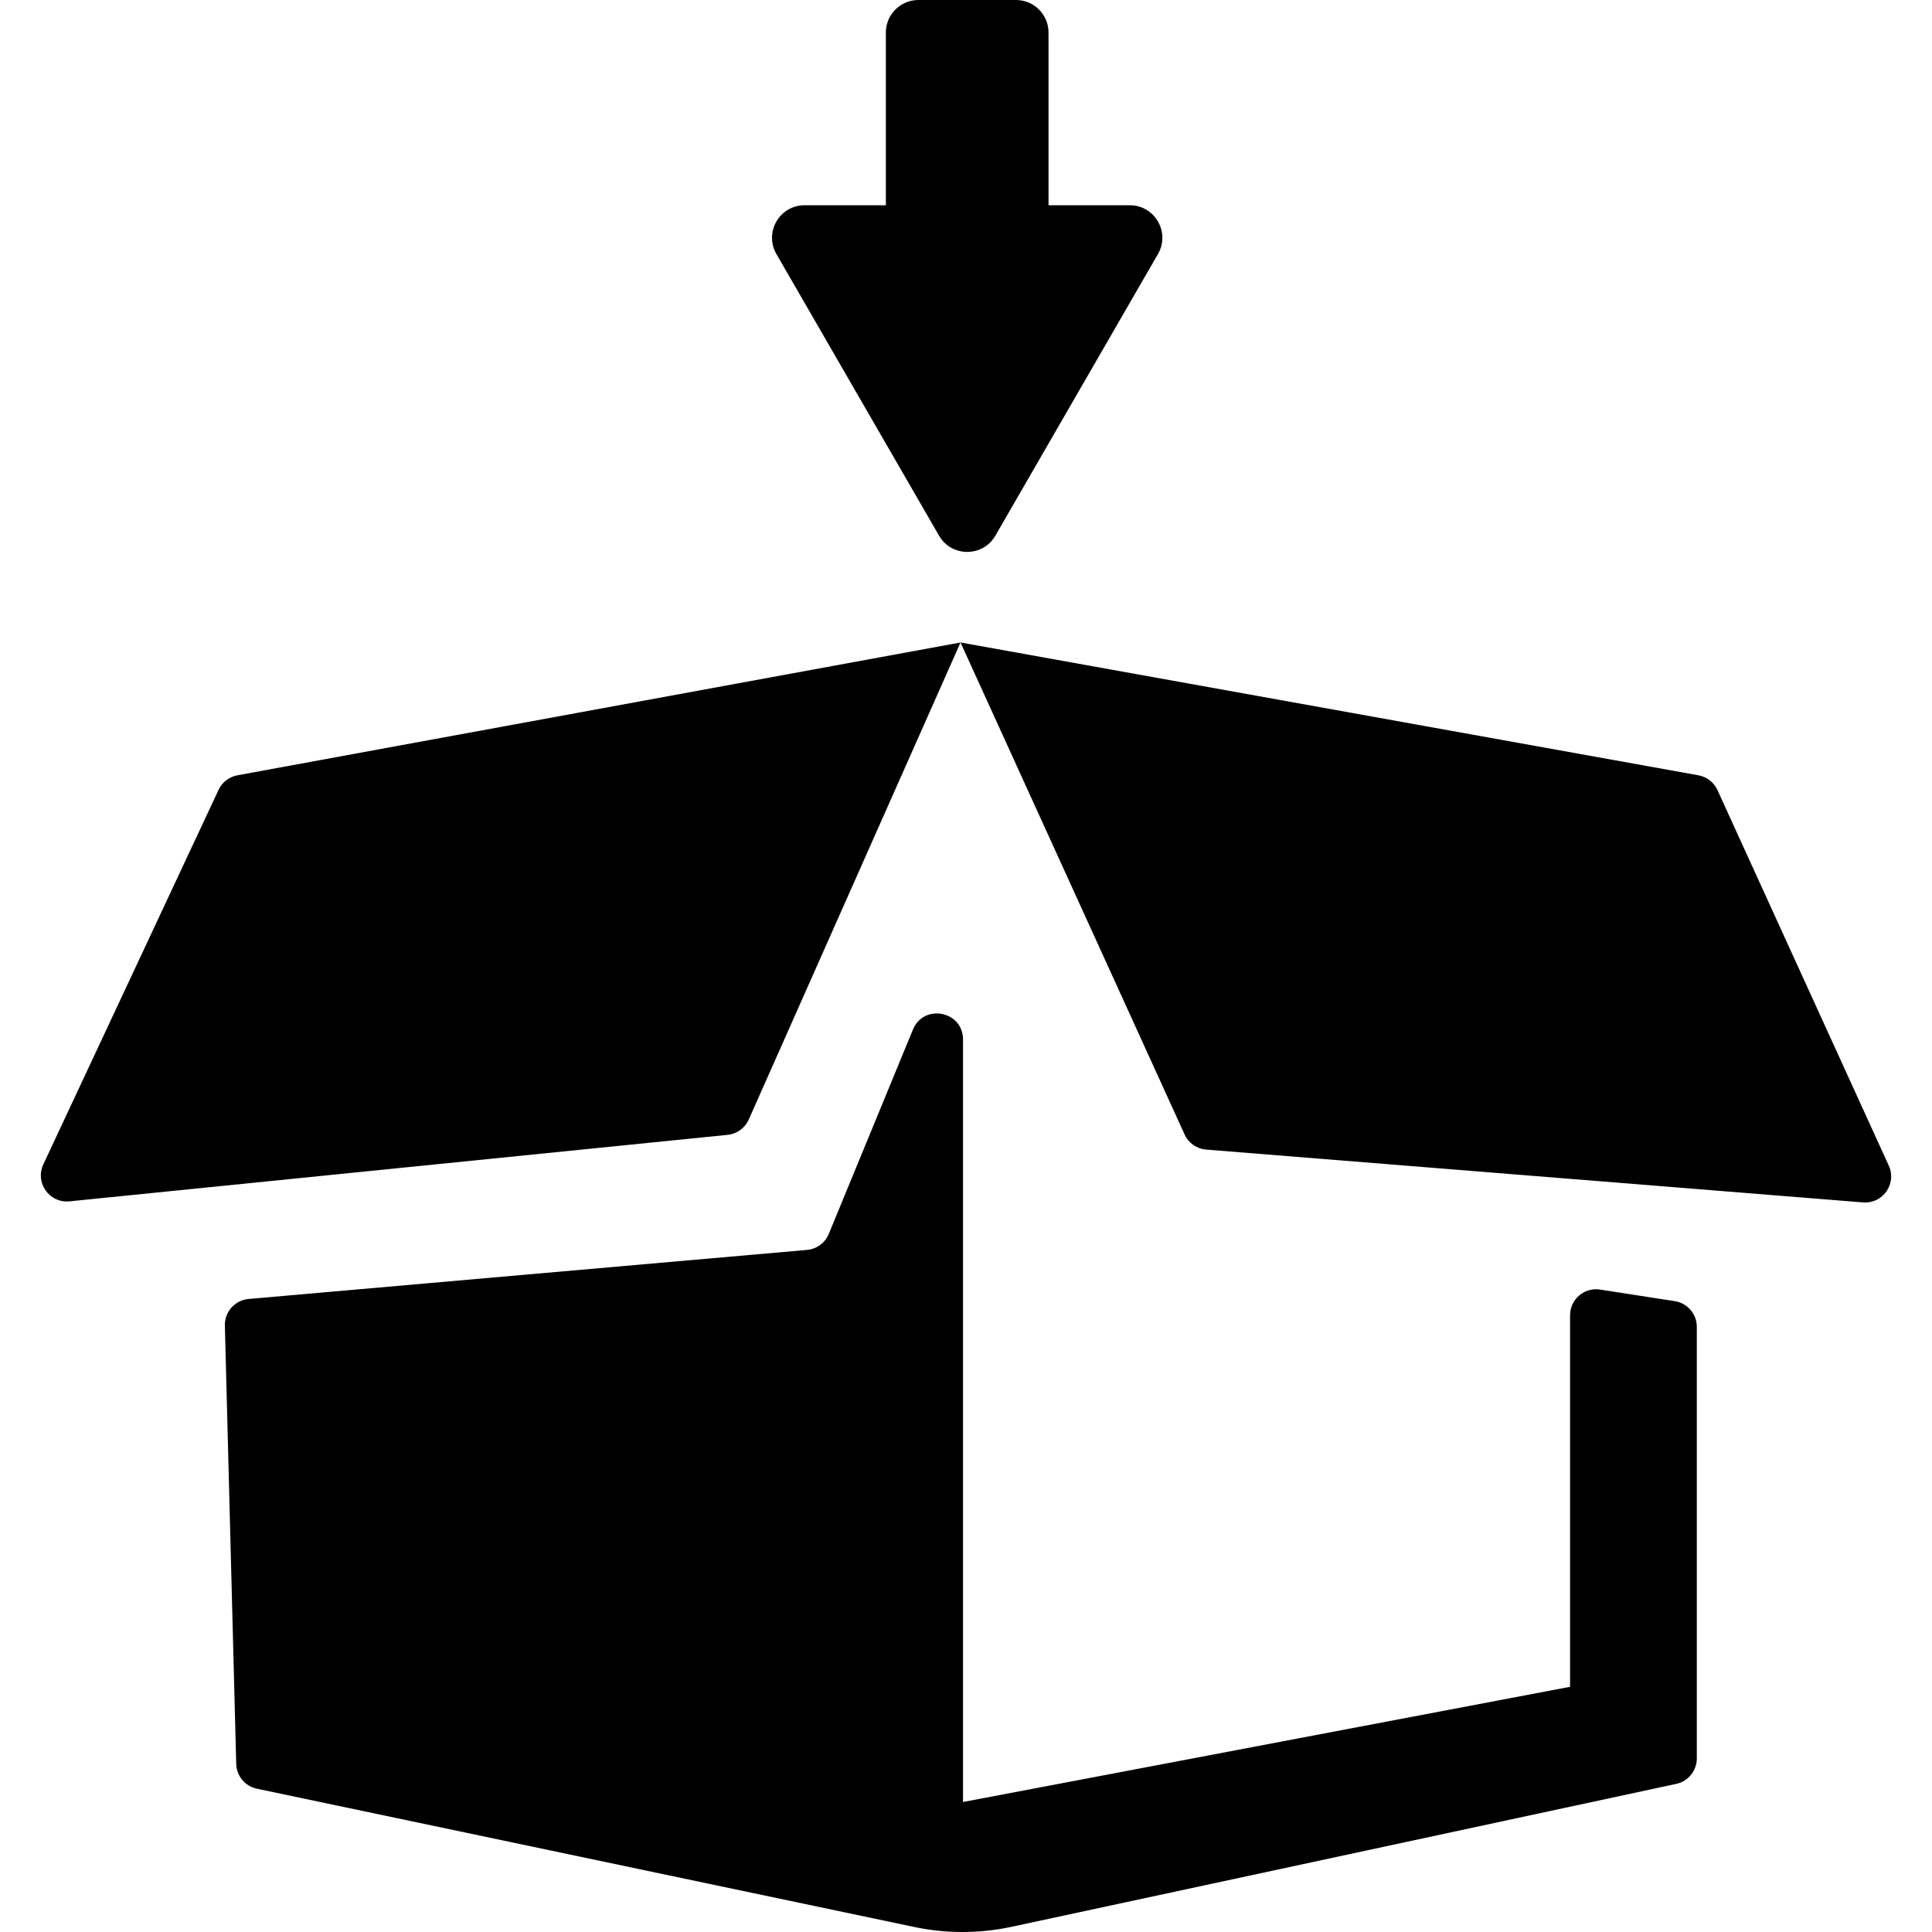 <svg xmlns="http://www.w3.org/2000/svg" xmlns:xlink="http://www.w3.org/1999/xlink" fill="#000000" id="Capa_1" width="800px" height="800px" viewBox="0 0 612 612.001" xml:space="preserve"><g>	<path d="M305.058,329.286V570.82l192.293-36.491V416.644c0-4.926,4.291-8.752,9.185-8.19l23.658,3.661  c4.162,0.478,7.305,4.001,7.305,8.19v136.717c0,3.885-2.713,7.243-6.512,8.061l-210.5,45.261  c-10.172,2.188-20.691,2.211-30.873,0.069L81.373,566.609c-3.738-0.786-6.446-4.037-6.545-7.854L71.23,419.907  c-0.112-4.354,3.181-8.046,7.521-8.427l176.886-15.543c3.068-0.269,5.73-2.226,6.902-5.074l26.648-64.716  C292.628,317.796,305.058,320.254,305.058,329.286z M69.23,250.204L13.721,368.855c-2.713,5.798,1.928,12.34,8.297,11.697  l208.464-21.064c2.946-0.298,5.505-2.152,6.707-4.858l67.075-151.111l-229.056,42.07C72.587,246.071,70.36,247.79,69.23,250.204z   M304.264,203.518l70.976,155.837c1.24,2.723,3.859,4.561,6.842,4.801l208.069,16.732c6.271,0.505,10.773-5.916,8.163-11.64  L544.05,250.284c-1.122-2.46-3.38-4.213-6.041-4.692L304.264,203.518z M245.942,80.473l51.515,89.207  c3.967,6.869,13.882,6.868,17.848,0l51.504-89.207c3.967-6.87-0.991-15.457-8.923-15.457h-25.748v-54.71  C332.138,4.614,327.525,0,321.833,0h-30.914c-5.691,0-10.305,4.614-10.305,10.305v54.71h-25.749  C246.933,65.015,241.975,73.603,245.942,80.473z"></path></g></svg>